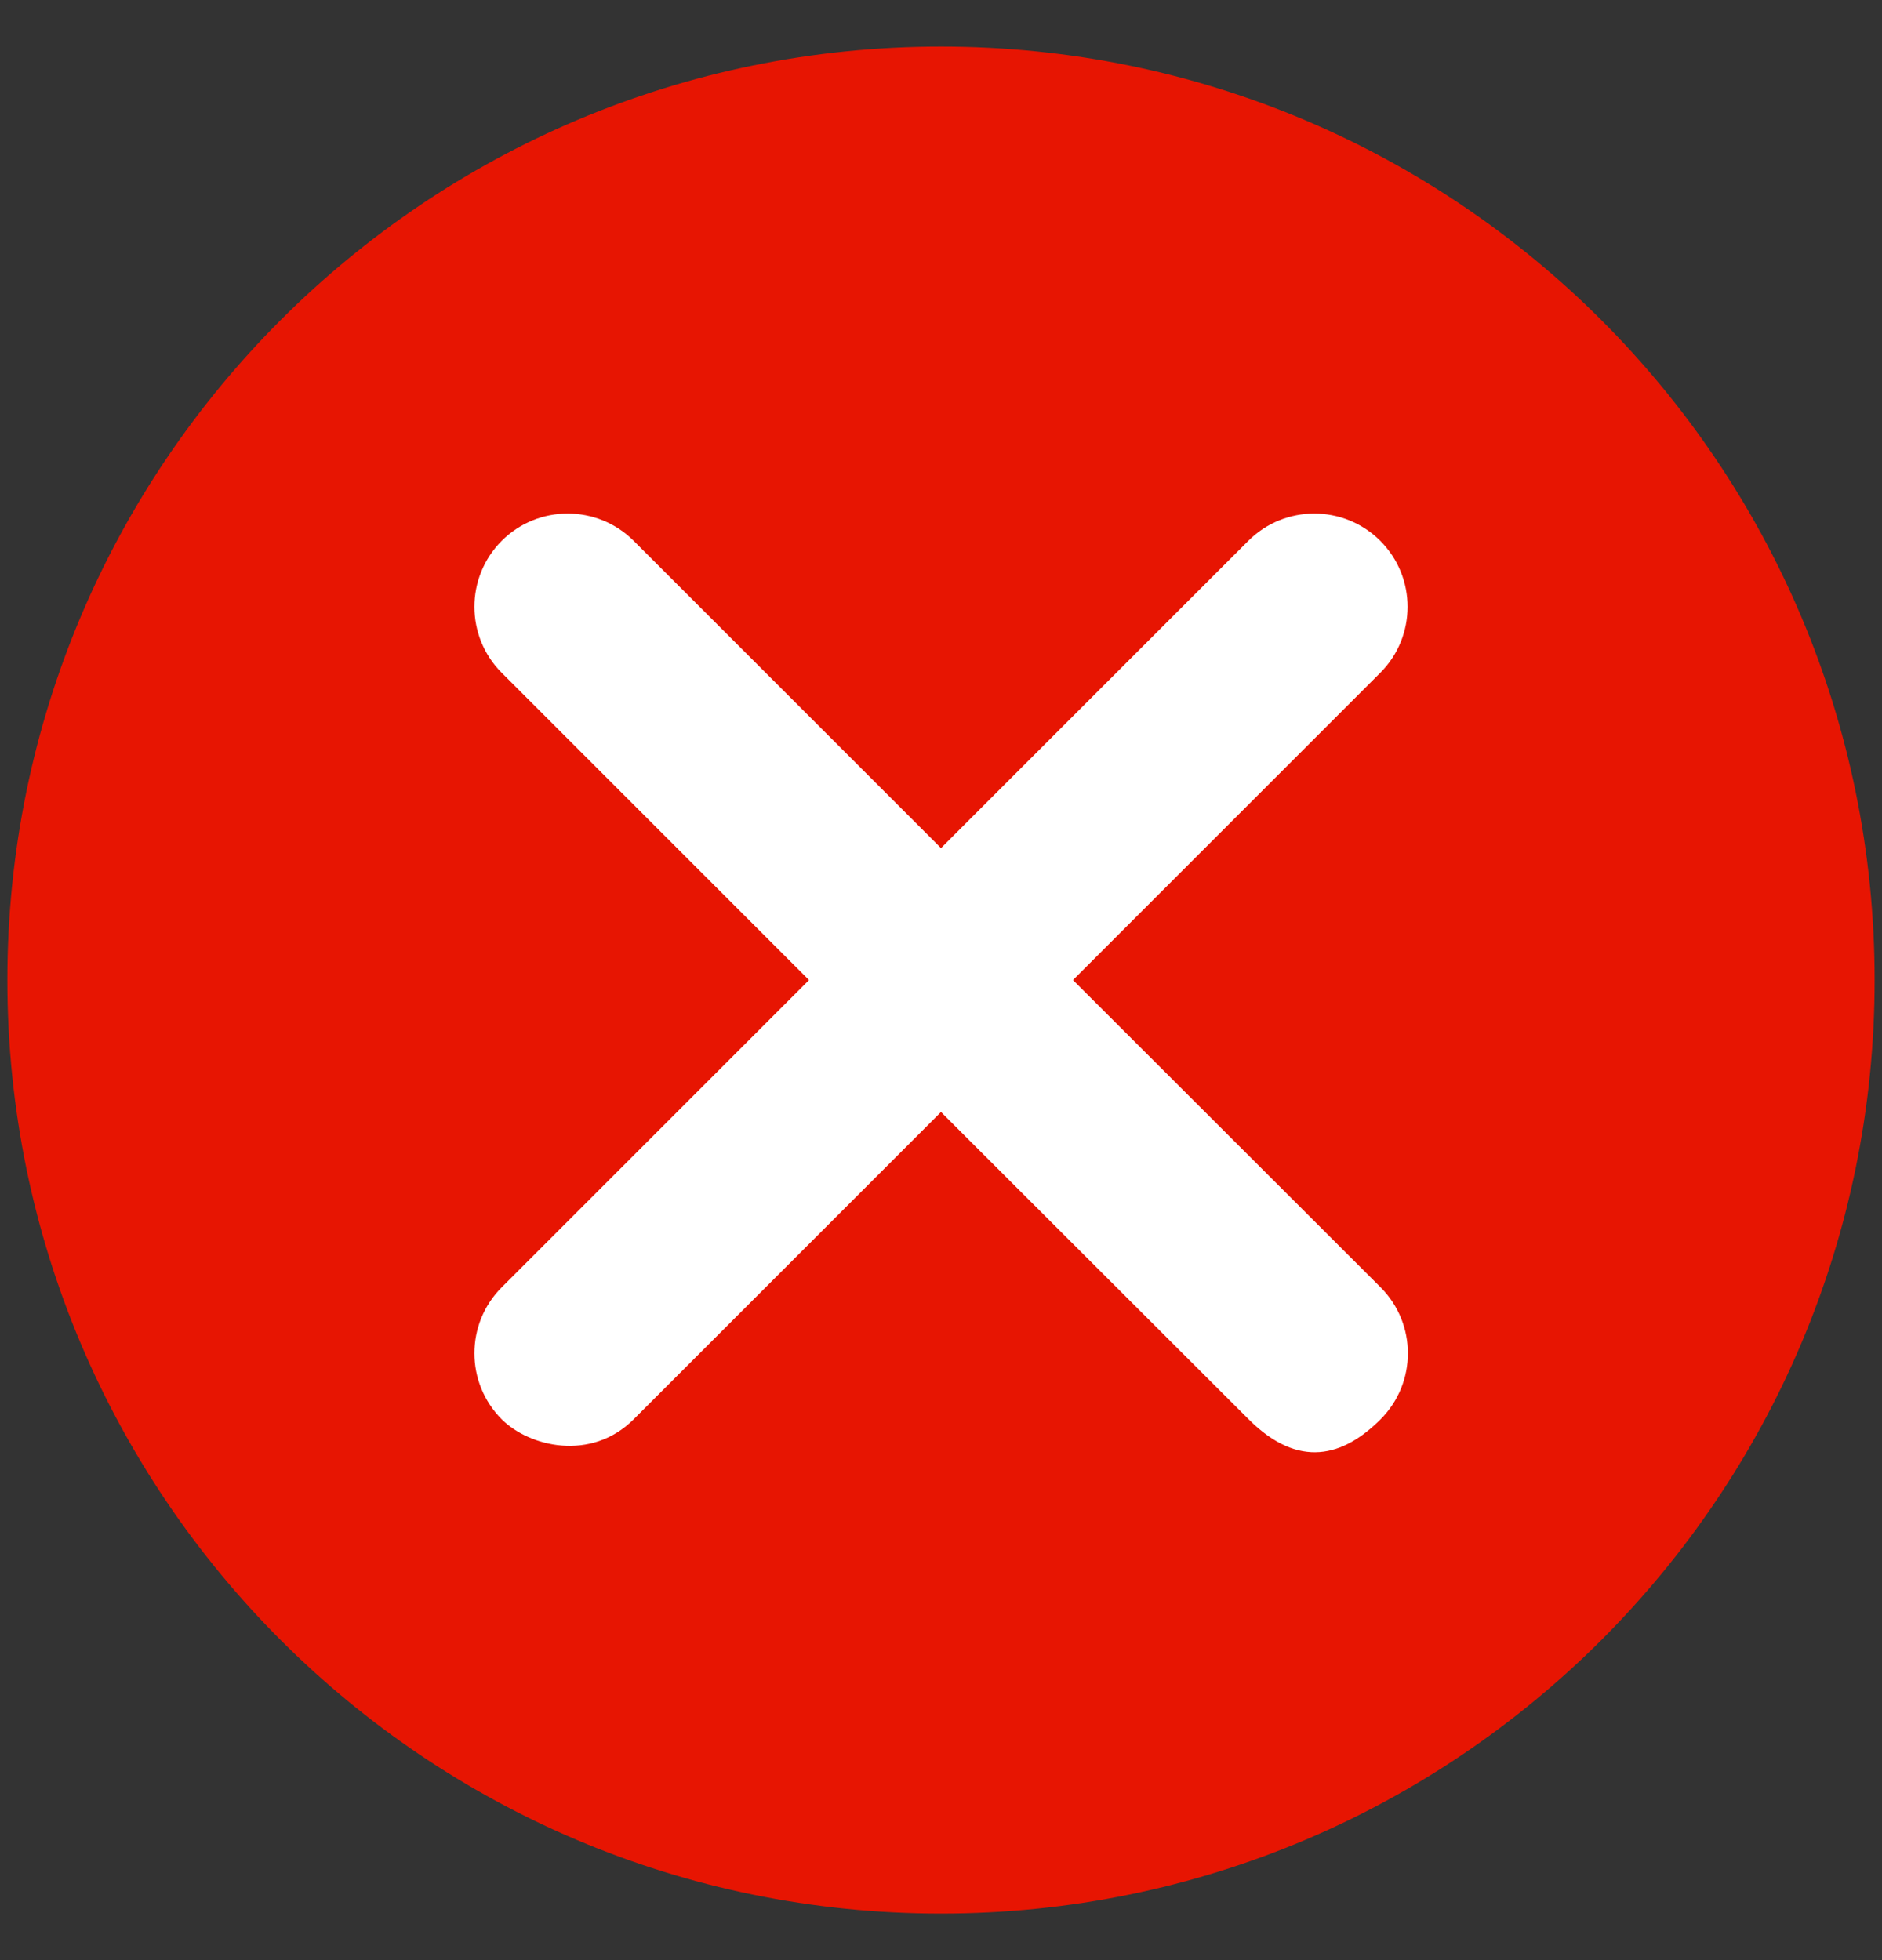 <svg width="24" height="25" viewBox="0 0 24 25" fill="none" xmlns="http://www.w3.org/2000/svg">
    <rect x="0" y="0" width="24" height="25" fill="#333333" stroke="none"/>
    <g clip-path="url(#clip0_7_270)">
        <rect x="5" y="6" width="14" height="13" fill="white"/>
        <path d="M12 0.594C5.423 0.594 0.094 5.923 0.094 12.5C0.094 19.077 5.423 24.406 12 24.406C18.577 24.406 23.906 19.077 23.906 12.5C23.906 5.923 18.577 0.594 12 0.594ZM17.606 16.419C18.07 16.883 18.07 17.637 17.606 18.102C17.133 18.575 16.566 18.744 15.923 18.102L12 14.183L8.081 18.102C7.537 18.645 6.75 18.453 6.398 18.102C5.934 17.637 5.934 16.883 6.398 16.419L10.317 12.5L6.398 8.581C5.934 8.117 5.934 7.362 6.398 6.898C6.862 6.434 7.617 6.434 8.081 6.898L12 10.817L15.919 6.898C16.383 6.434 17.137 6.434 17.602 6.898C18.066 7.362 18.066 8.117 17.602 8.581L13.683 12.5L17.606 16.419Z" fill="#E71502"/>
    </g>
    <defs>
        <clipPath id="clip0_7_270">
            <rect width="24" height="24" fill="white" transform="translate(0 0.5)"/>
        </clipPath>
    </defs>
</svg>
